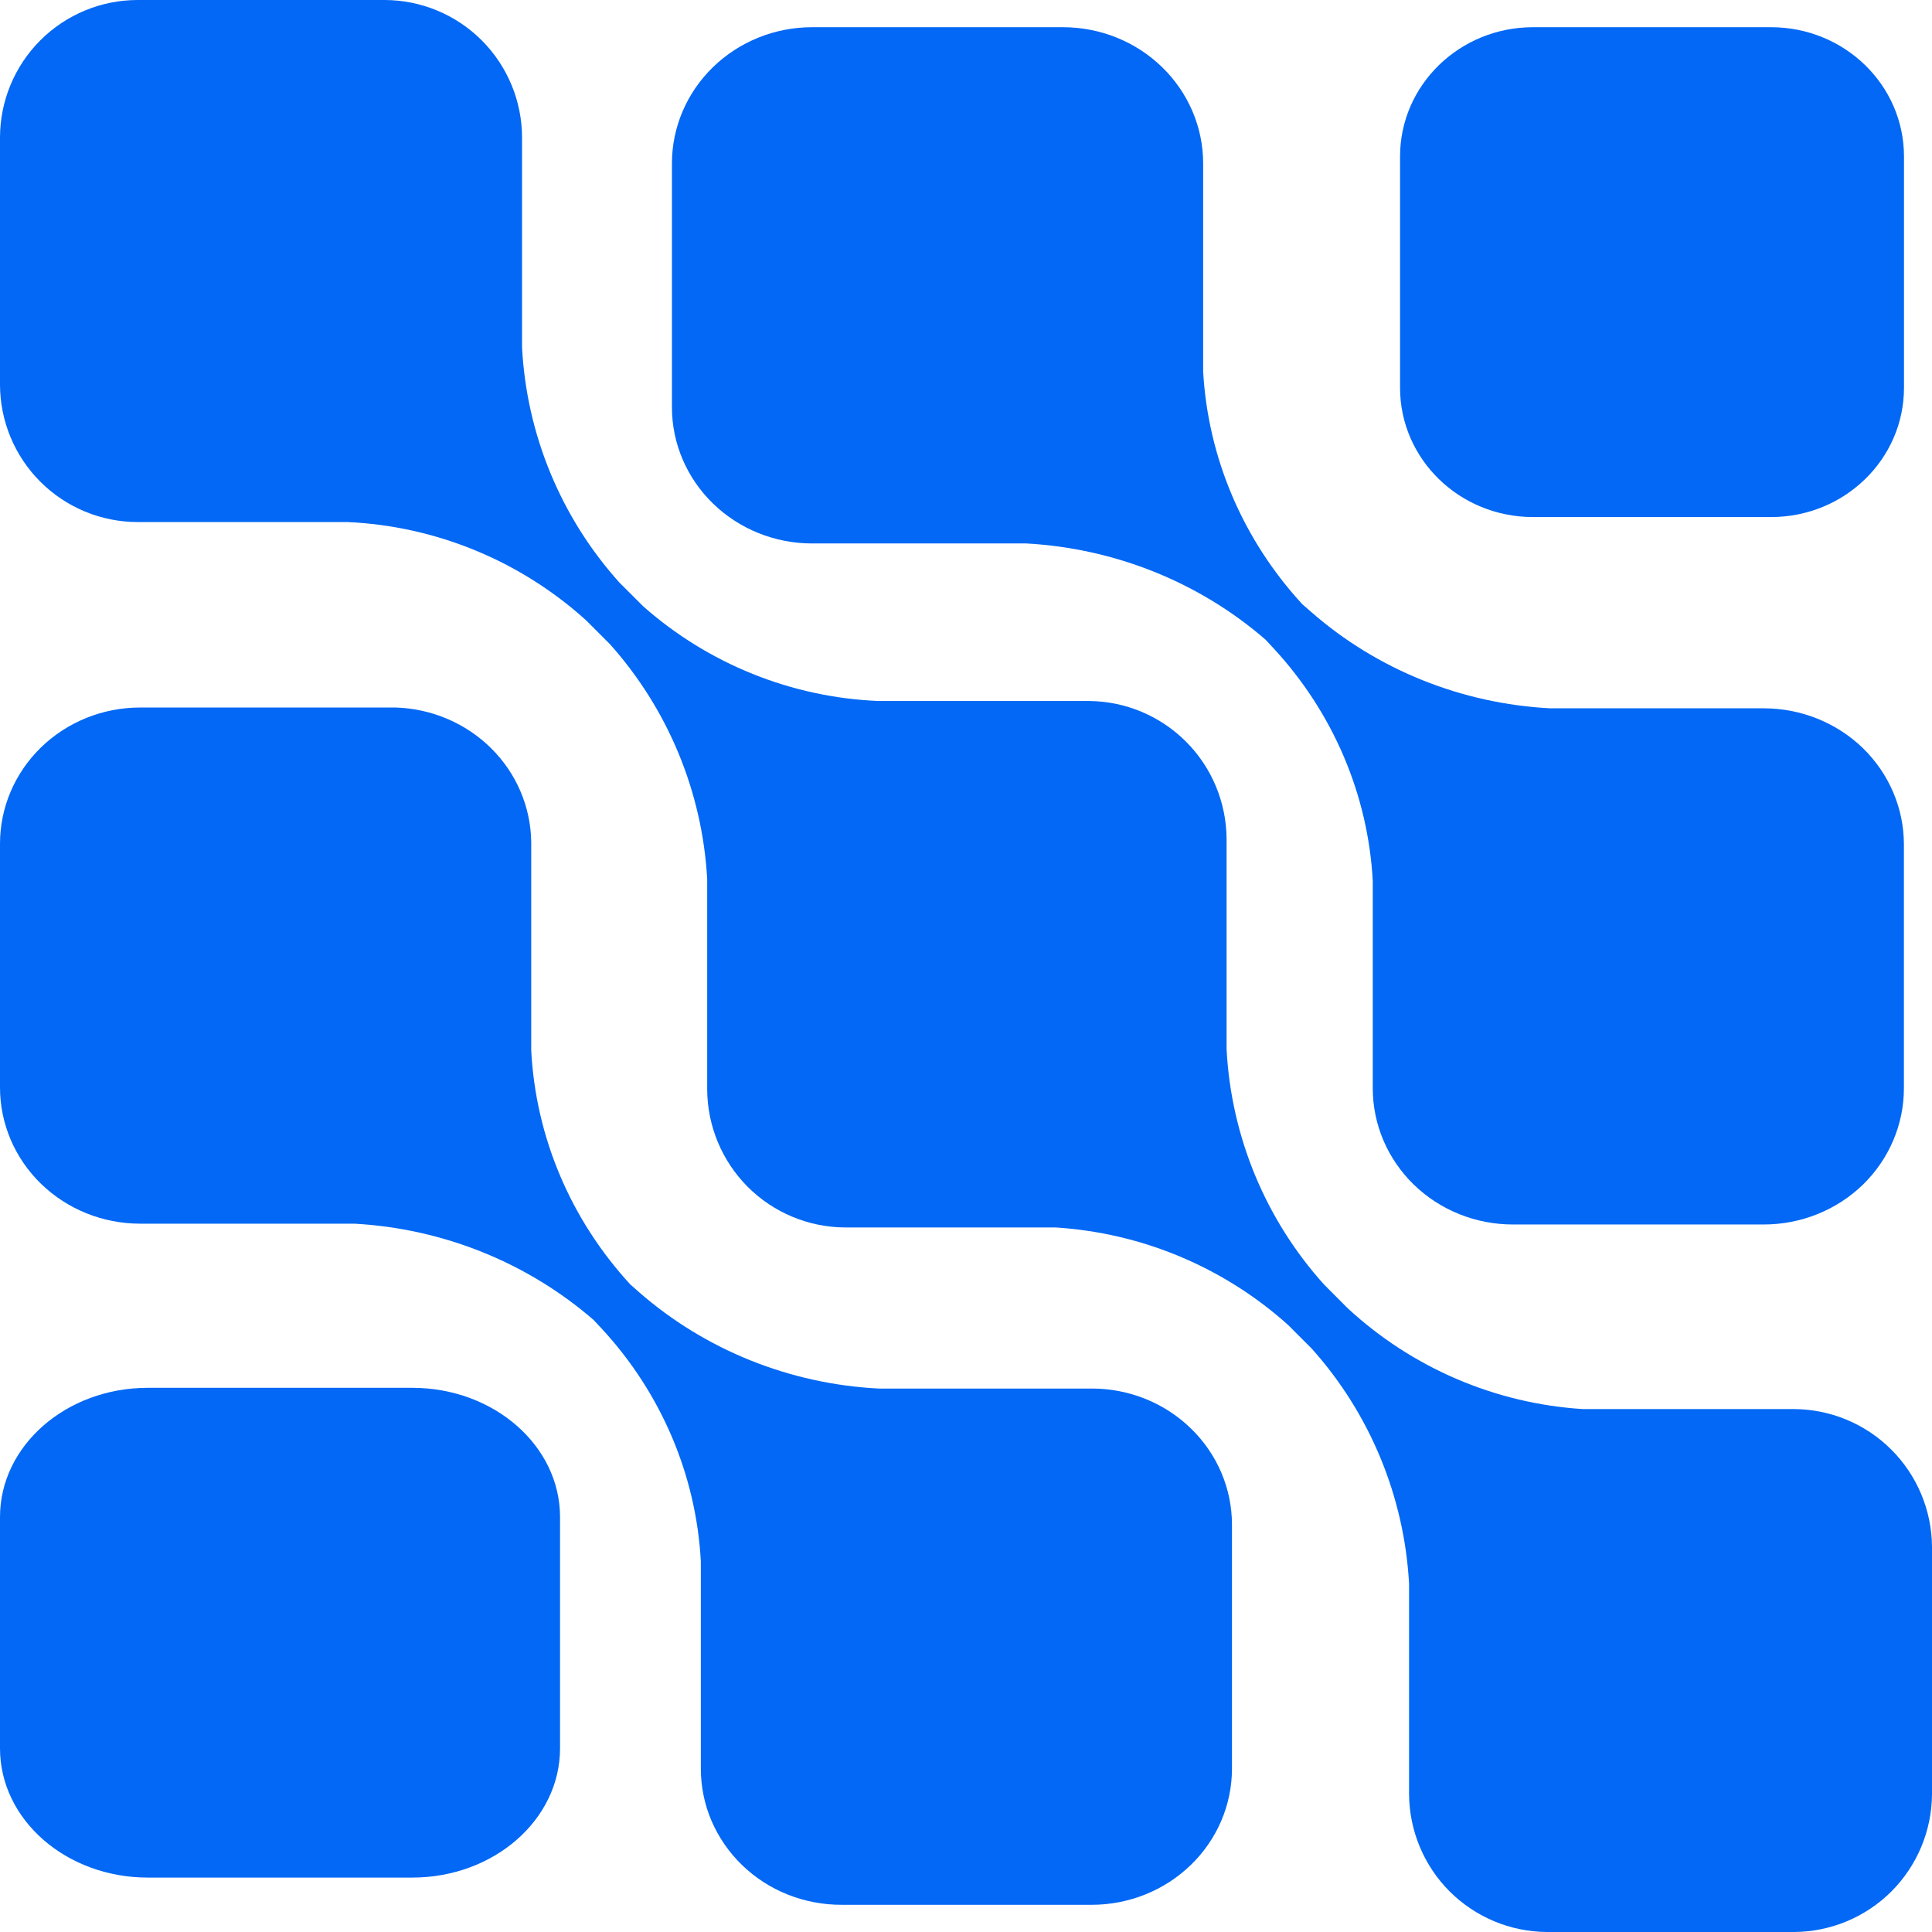 <svg width="24" height="24" viewBox="0 0 24 24" fill="none" xmlns="http://www.w3.org/2000/svg">
<path d="M22 0.338H19.044C18.131 0.338 17.392 1.057 17.392 1.944V4.817C17.392 5.704 18.131 6.423 19.044 6.423H22C22.913 6.423 23.652 5.704 23.652 4.817V1.944C23.652 1.057 22.913 0.338 22 0.338Z" fill="#0268F5"/>
<path d="M10.088 6.751H12.75C13.851 6.812 14.899 7.233 15.722 7.947L15.822 8.055C16.56 8.853 16.995 9.872 17.053 10.943V13.519C17.053 13.968 17.236 14.398 17.563 14.716C17.889 15.033 18.332 15.211 18.794 15.211H21.91C22.372 15.211 22.815 15.033 23.142 14.716C23.468 14.398 23.651 13.968 23.651 13.519V10.491C23.651 10.042 23.468 9.612 23.142 9.294C22.815 8.977 22.372 8.799 21.91 8.799H19.26C18.157 8.742 17.108 8.32 16.288 7.602L16.177 7.505C15.441 6.706 15.007 5.688 14.946 4.617V2.03C14.946 1.581 14.762 1.151 14.436 0.834C14.109 0.516 13.666 0.338 13.205 0.338H10.088C9.627 0.338 9.184 0.516 8.857 0.834C8.531 1.151 8.347 1.581 8.347 2.03V5.059C8.347 5.508 8.531 5.938 8.857 6.255C9.184 6.573 9.627 6.751 10.088 6.751Z" fill="#0268F5"/>
<path d="M22.278 17.504H19.662C18.573 17.435 17.542 16.992 16.741 16.251L16.447 15.956C15.721 15.15 15.294 14.119 15.237 13.035V10.42C15.234 9.967 15.053 9.533 14.733 9.213C14.412 8.892 13.979 8.711 13.526 8.708H10.91C9.83 8.663 8.799 8.247 7.989 7.531L7.695 7.237C6.969 6.431 6.542 5.399 6.485 4.316V1.711C6.485 1.257 6.305 0.822 5.984 0.501C5.663 0.18 5.228 0 4.774 0H1.711C1.257 0 0.822 0.18 0.501 0.501C0.18 0.822 0 1.257 0 1.711V4.774C0 5.228 0.18 5.663 0.501 5.984C0.822 6.305 1.257 6.485 1.711 6.485H4.316C5.416 6.535 6.464 6.967 7.281 7.706L7.575 8C8.298 8.808 8.725 9.838 8.785 10.921V13.537C8.788 13.99 8.969 14.423 9.289 14.744C9.609 15.064 10.043 15.245 10.496 15.248H13.112C14.183 15.315 15.201 15.741 16 16.458L16.294 16.752C17.018 17.56 17.444 18.59 17.504 19.673V22.289C17.507 22.742 17.688 23.175 18.008 23.496C18.329 23.816 18.762 23.997 19.215 24H22.289C22.742 23.997 23.175 23.816 23.496 23.496C23.816 23.175 23.997 22.742 24 22.289V19.215C23.997 18.761 23.814 18.325 23.492 18.005C23.169 17.684 22.733 17.504 22.278 17.504Z" fill="#0268F5"/>
<path d="M5.121 17.24H1.836C0.822 17.24 0 17.959 0 18.845V21.719C0 22.605 0.822 23.324 1.836 23.324H5.121C6.135 23.324 6.957 22.605 6.957 21.719V18.845C6.957 17.959 6.135 17.24 5.121 17.24Z" fill="#0268F5"/>
<path d="M13.563 17.249H10.913C9.81 17.192 8.761 16.77 7.94 16.053L7.83 15.956C7.089 15.151 6.654 14.124 6.599 13.046V10.459C6.593 10.023 6.415 9.606 6.101 9.295C5.787 8.984 5.361 8.802 4.913 8.789H1.741C1.279 8.789 0.837 8.967 0.51 9.284C0.183 9.602 0 10.032 0 10.481V13.509C0 13.958 0.183 14.388 0.51 14.706C0.837 15.023 1.279 15.201 1.741 15.201H4.403C5.504 15.262 6.552 15.684 7.375 16.398L7.475 16.505C8.213 17.303 8.648 18.323 8.706 19.394V21.97C8.706 22.193 8.751 22.414 8.839 22.62C8.928 22.826 9.057 23.013 9.22 23.17C9.382 23.327 9.576 23.452 9.788 23.536C10.001 23.62 10.228 23.663 10.458 23.662H13.563C14.025 23.662 14.468 23.483 14.794 23.166C15.121 22.849 15.304 22.419 15.304 21.97V18.941C15.304 18.492 15.121 18.062 14.794 17.745C14.468 17.427 14.025 17.249 13.563 17.249Z" fill="#0268F5"/>
</svg>
